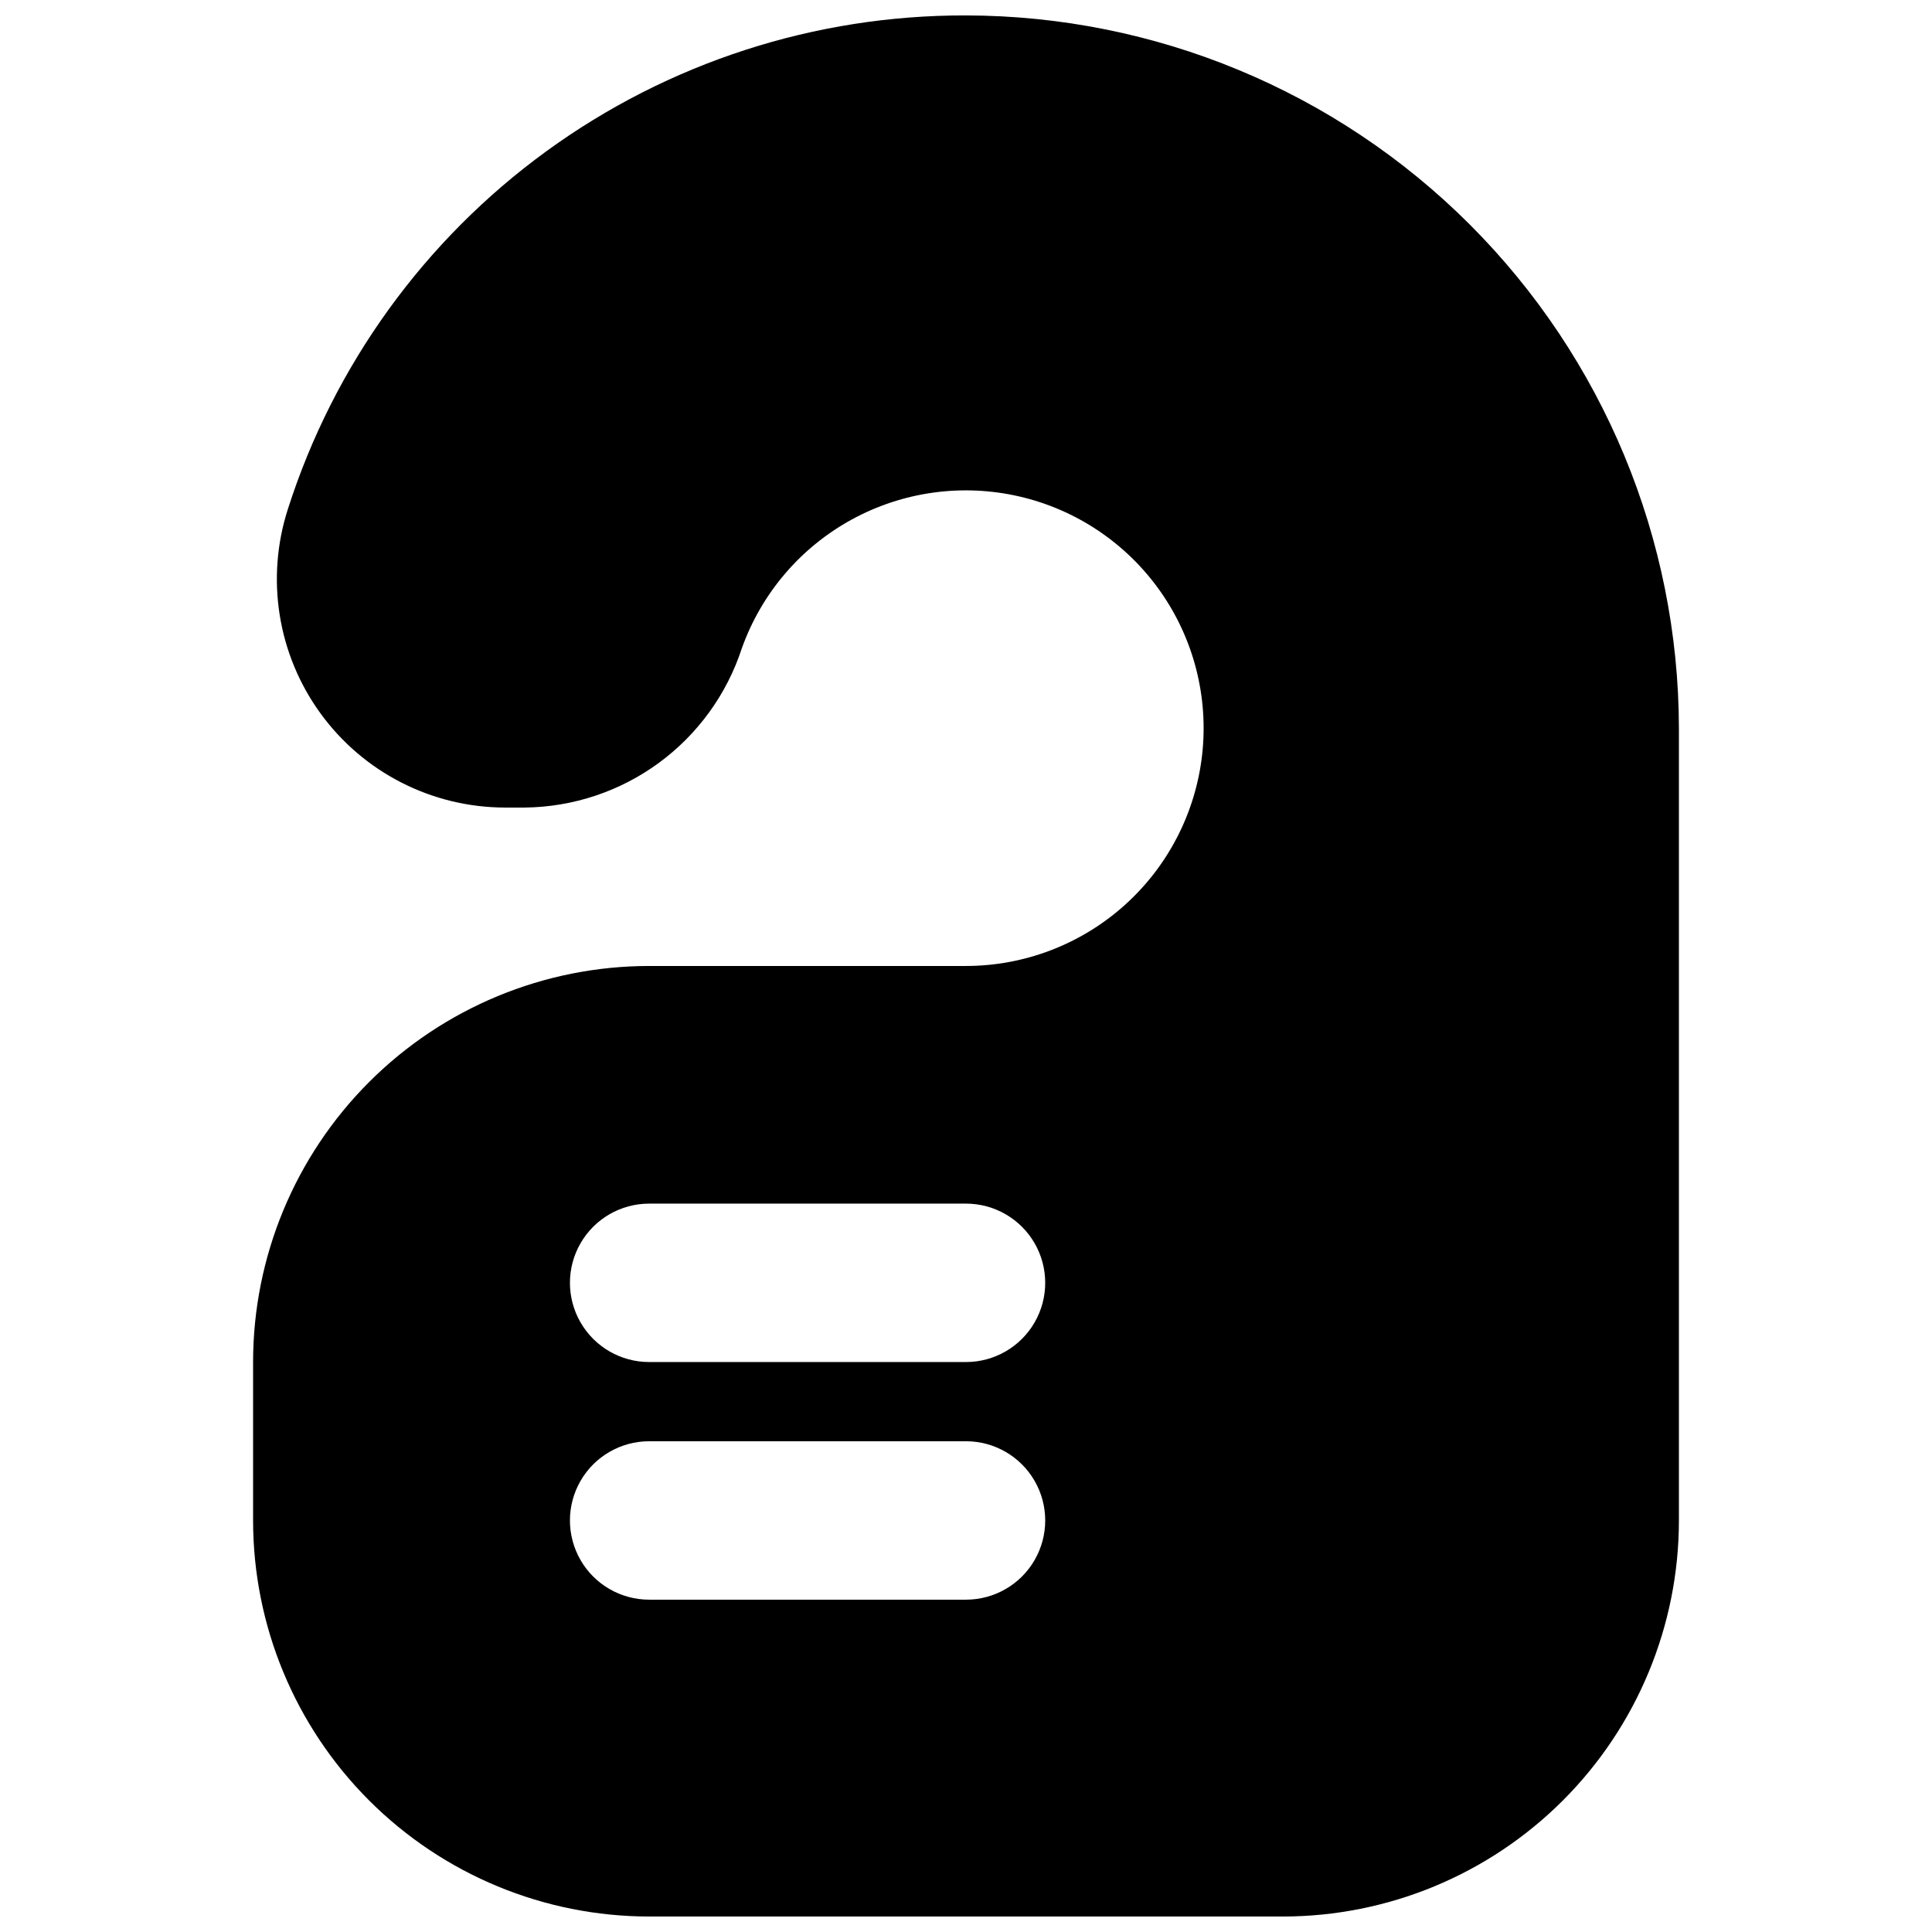 <?xml version="1.0" encoding="UTF-8"?>
<!-- Uploaded to: SVG Repo, www.svgrepo.com, Generator: SVG Repo Mixer Tools -->
<svg width="800px" height="800px" version="1.1" viewBox="144 144 512 512" xmlns="http://www.w3.org/2000/svg">
 <defs>
  <clipPath id="a">
   <path d="m211 148.09h378v503.81h-378z"/>
  </clipPath>
 </defs>
 <g clip-path="url(#a)">
  <path d="m400 148.09c-39.961-0.121-78.922 12.492-111.23 36.008-32.312 23.516-56.293 56.711-68.465 94.773-5.945 18.406-2.738 38.547 8.637 54.195 11.371 15.648 29.539 24.918 48.883 24.945h5.25c12.793-0.137 25.227-4.281 35.543-11.848 10.316-7.57 18.004-18.184 21.973-30.348 5.195-14.57 15.566-26.723 29.141-34.141 13.57-7.418 29.398-9.586 44.469-6.09 15.066 3.496 28.324 12.414 37.242 25.051 8.922 12.637 12.879 28.117 11.125 43.484s-9.098 29.555-20.637 39.859c-11.539 10.305-26.461 16.004-41.93 16.016h-83.969c-27.836 0.008-54.527 11.07-74.207 30.75-19.684 19.684-30.746 46.375-30.754 74.207v41.984c0.008 27.836 11.07 54.527 30.754 74.207 19.68 19.684 46.371 30.746 74.207 30.754h167.94-0.004c27.836-0.008 54.527-11.07 74.211-30.754 19.68-19.68 30.742-46.371 30.75-74.207v-209.92c-0.074-50.086-20.004-98.098-55.418-133.51-35.414-35.414-83.426-55.344-133.51-55.418zm0 419.84h-83.969c-7.5 0-14.43-4-18.18-10.496-3.75-6.492-3.75-14.496 0-20.992 3.75-6.492 10.68-10.496 18.18-10.496h83.969c7.5 0 14.43 4.004 18.18 10.496 3.75 6.496 3.75 14.5 0 20.992-3.75 6.496-10.68 10.496-18.18 10.496zm0-62.977h-83.969c-7.5 0-14.43-4-18.18-10.496-3.75-6.492-3.75-14.496 0-20.988 3.75-6.496 10.68-10.496 18.18-10.496h83.969c7.5 0 14.43 4 18.18 10.496 3.75 6.492 3.75 14.496 0 20.988-3.75 6.496-10.68 10.496-18.18 10.496z"/>
 </g>
</svg>